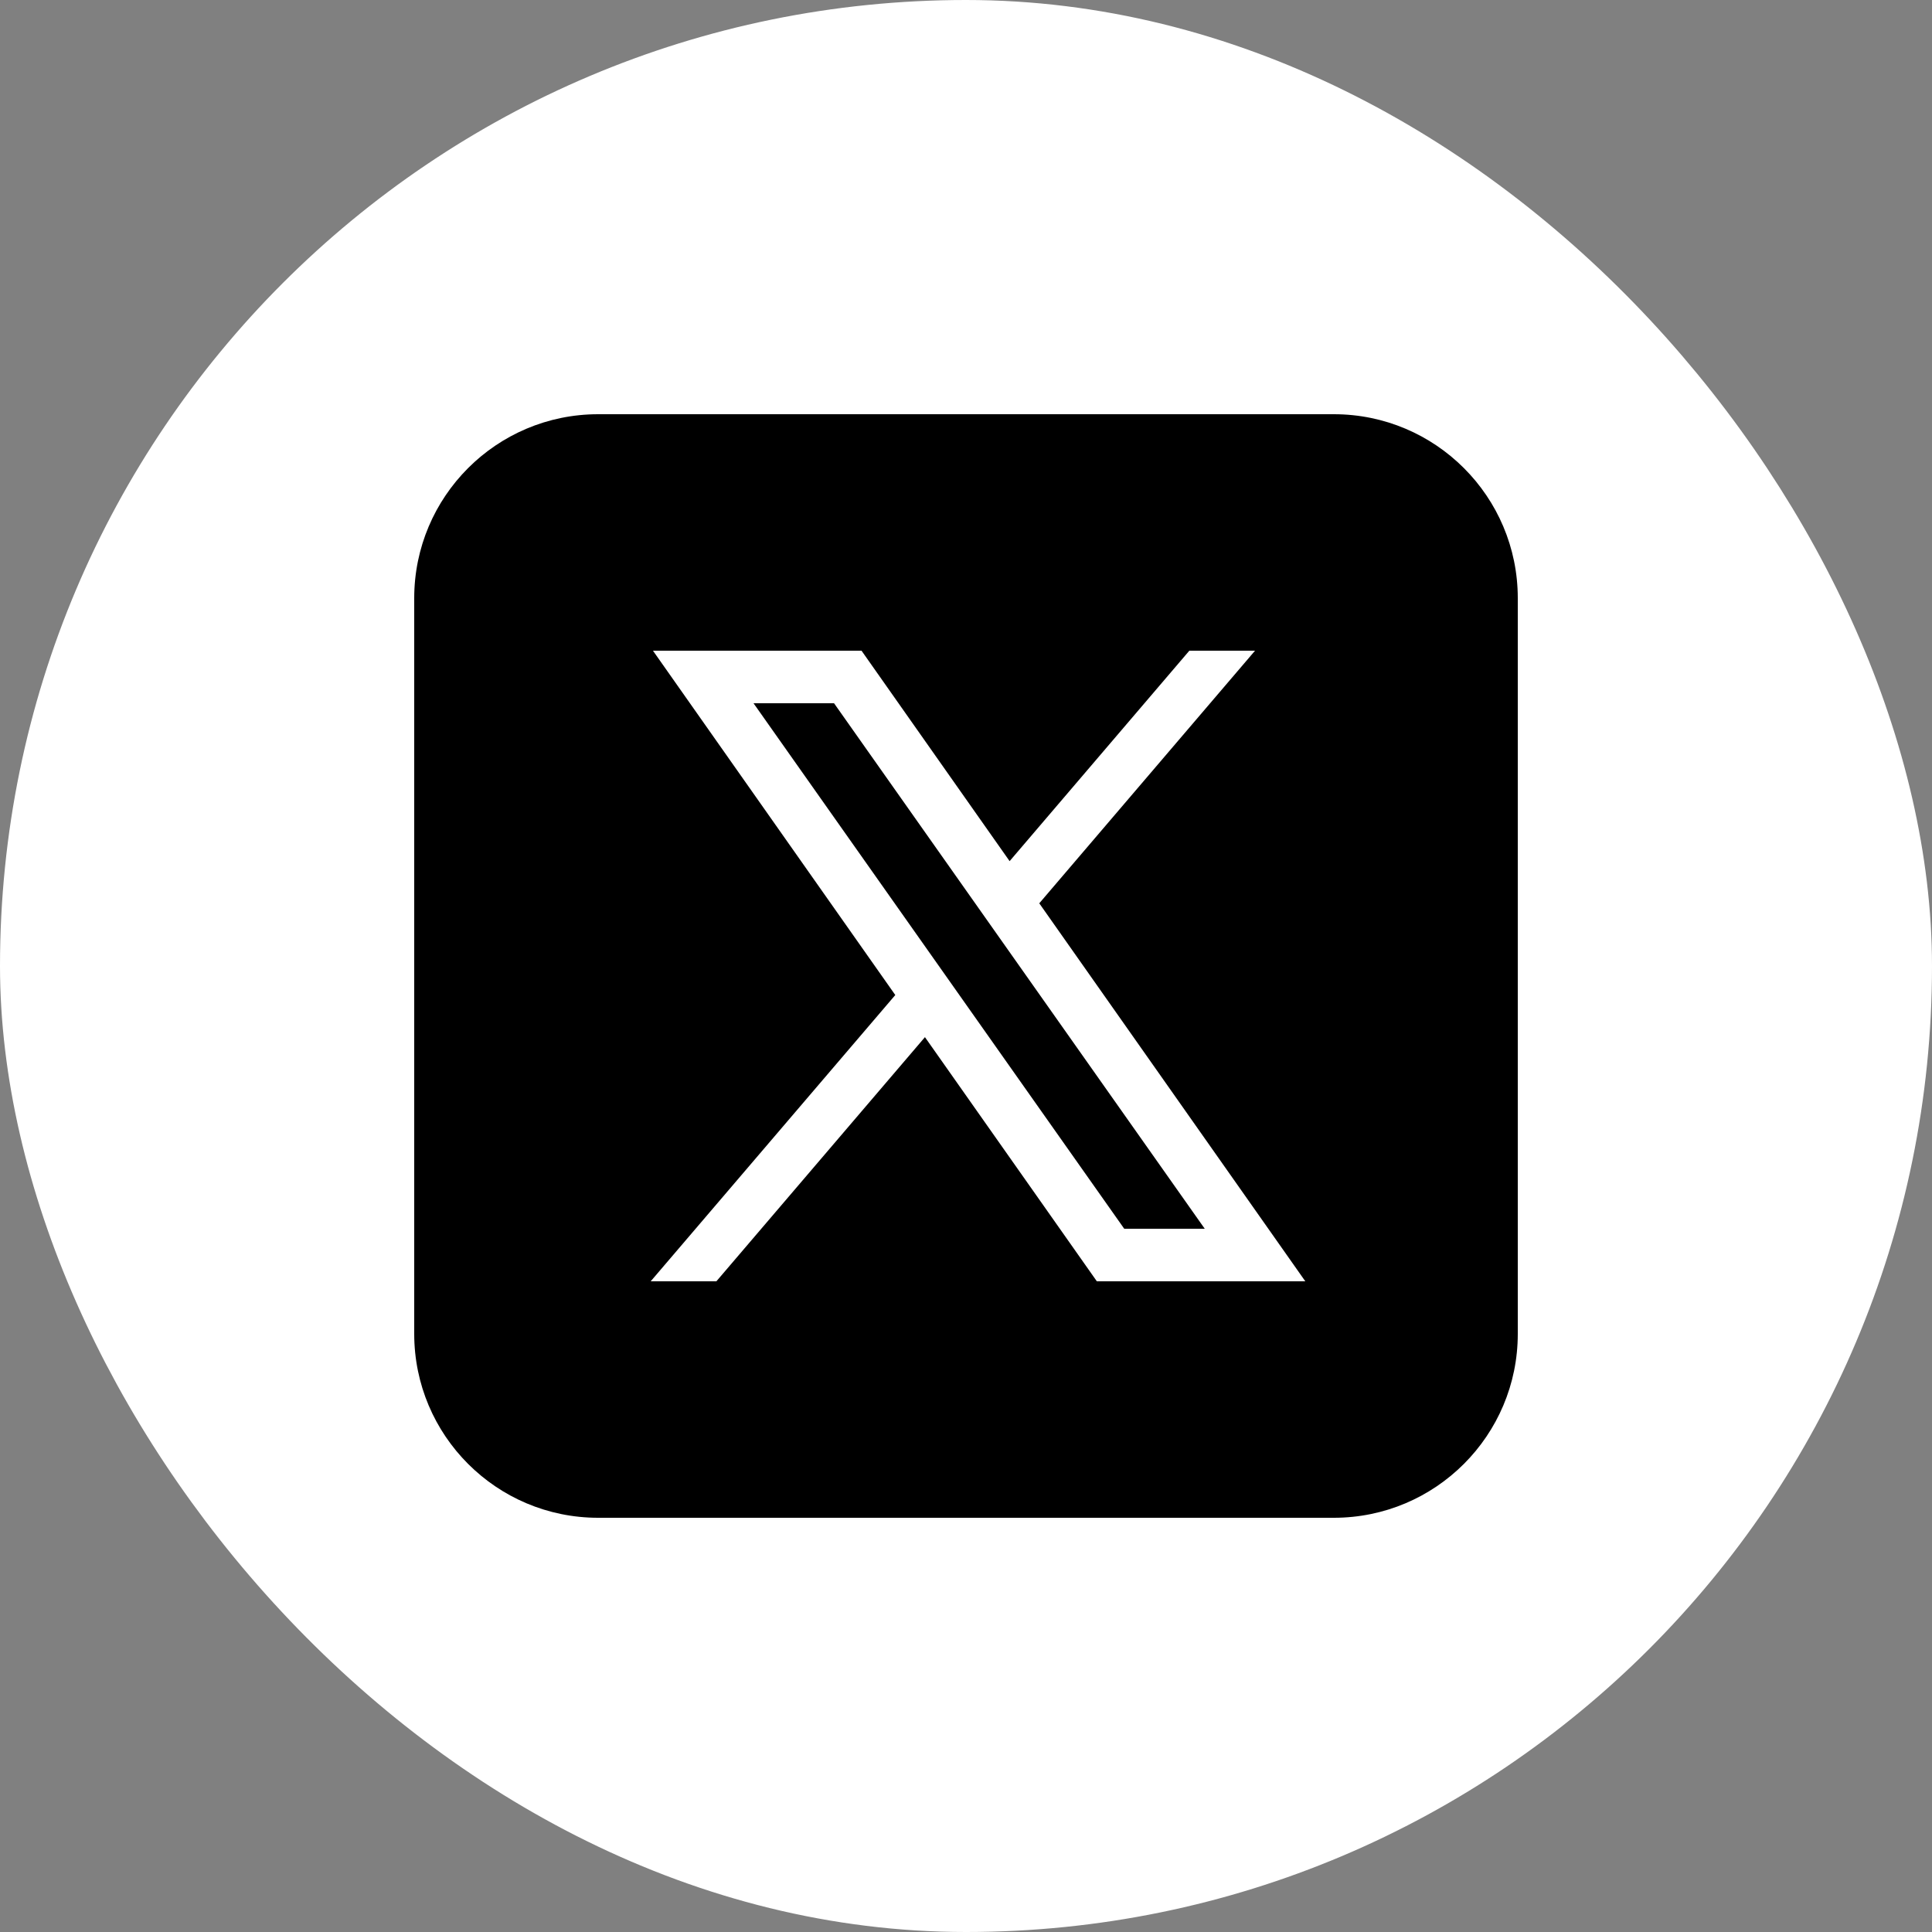 <svg width="40" height="40" viewBox="0 0 40 40" fill="none" xmlns="http://www.w3.org/2000/svg">
<rect x="0" y="0" width="40" height="40" fill="#808080" stroke="none"/>
<rect x="1" y="1" width="38" height="38" rx="19" fill="white"/>
<rect x="1" y="1" width="38" height="38" rx="19" stroke="white" stroke-width="2"/>
<path d="M12.384 8.576C10.281 8.576 8.576 10.281 8.576 12.384V27.616C8.576 29.719 10.281 31.424 12.384 31.424H27.616C29.719 31.424 31.424 29.719 31.424 27.616V12.384C31.424 10.281 29.719 8.576 27.616 8.576H12.384ZM13.519 13.472H17.837L20.903 17.829L24.624 13.472H25.984L21.517 18.702L27.025 26.528H22.709L19.15 21.473L14.832 26.528H13.472L18.536 20.601L13.519 13.472ZM15.601 14.56L23.276 25.44H24.943L17.268 14.56H15.601Z" fill="black"/>
</svg>
